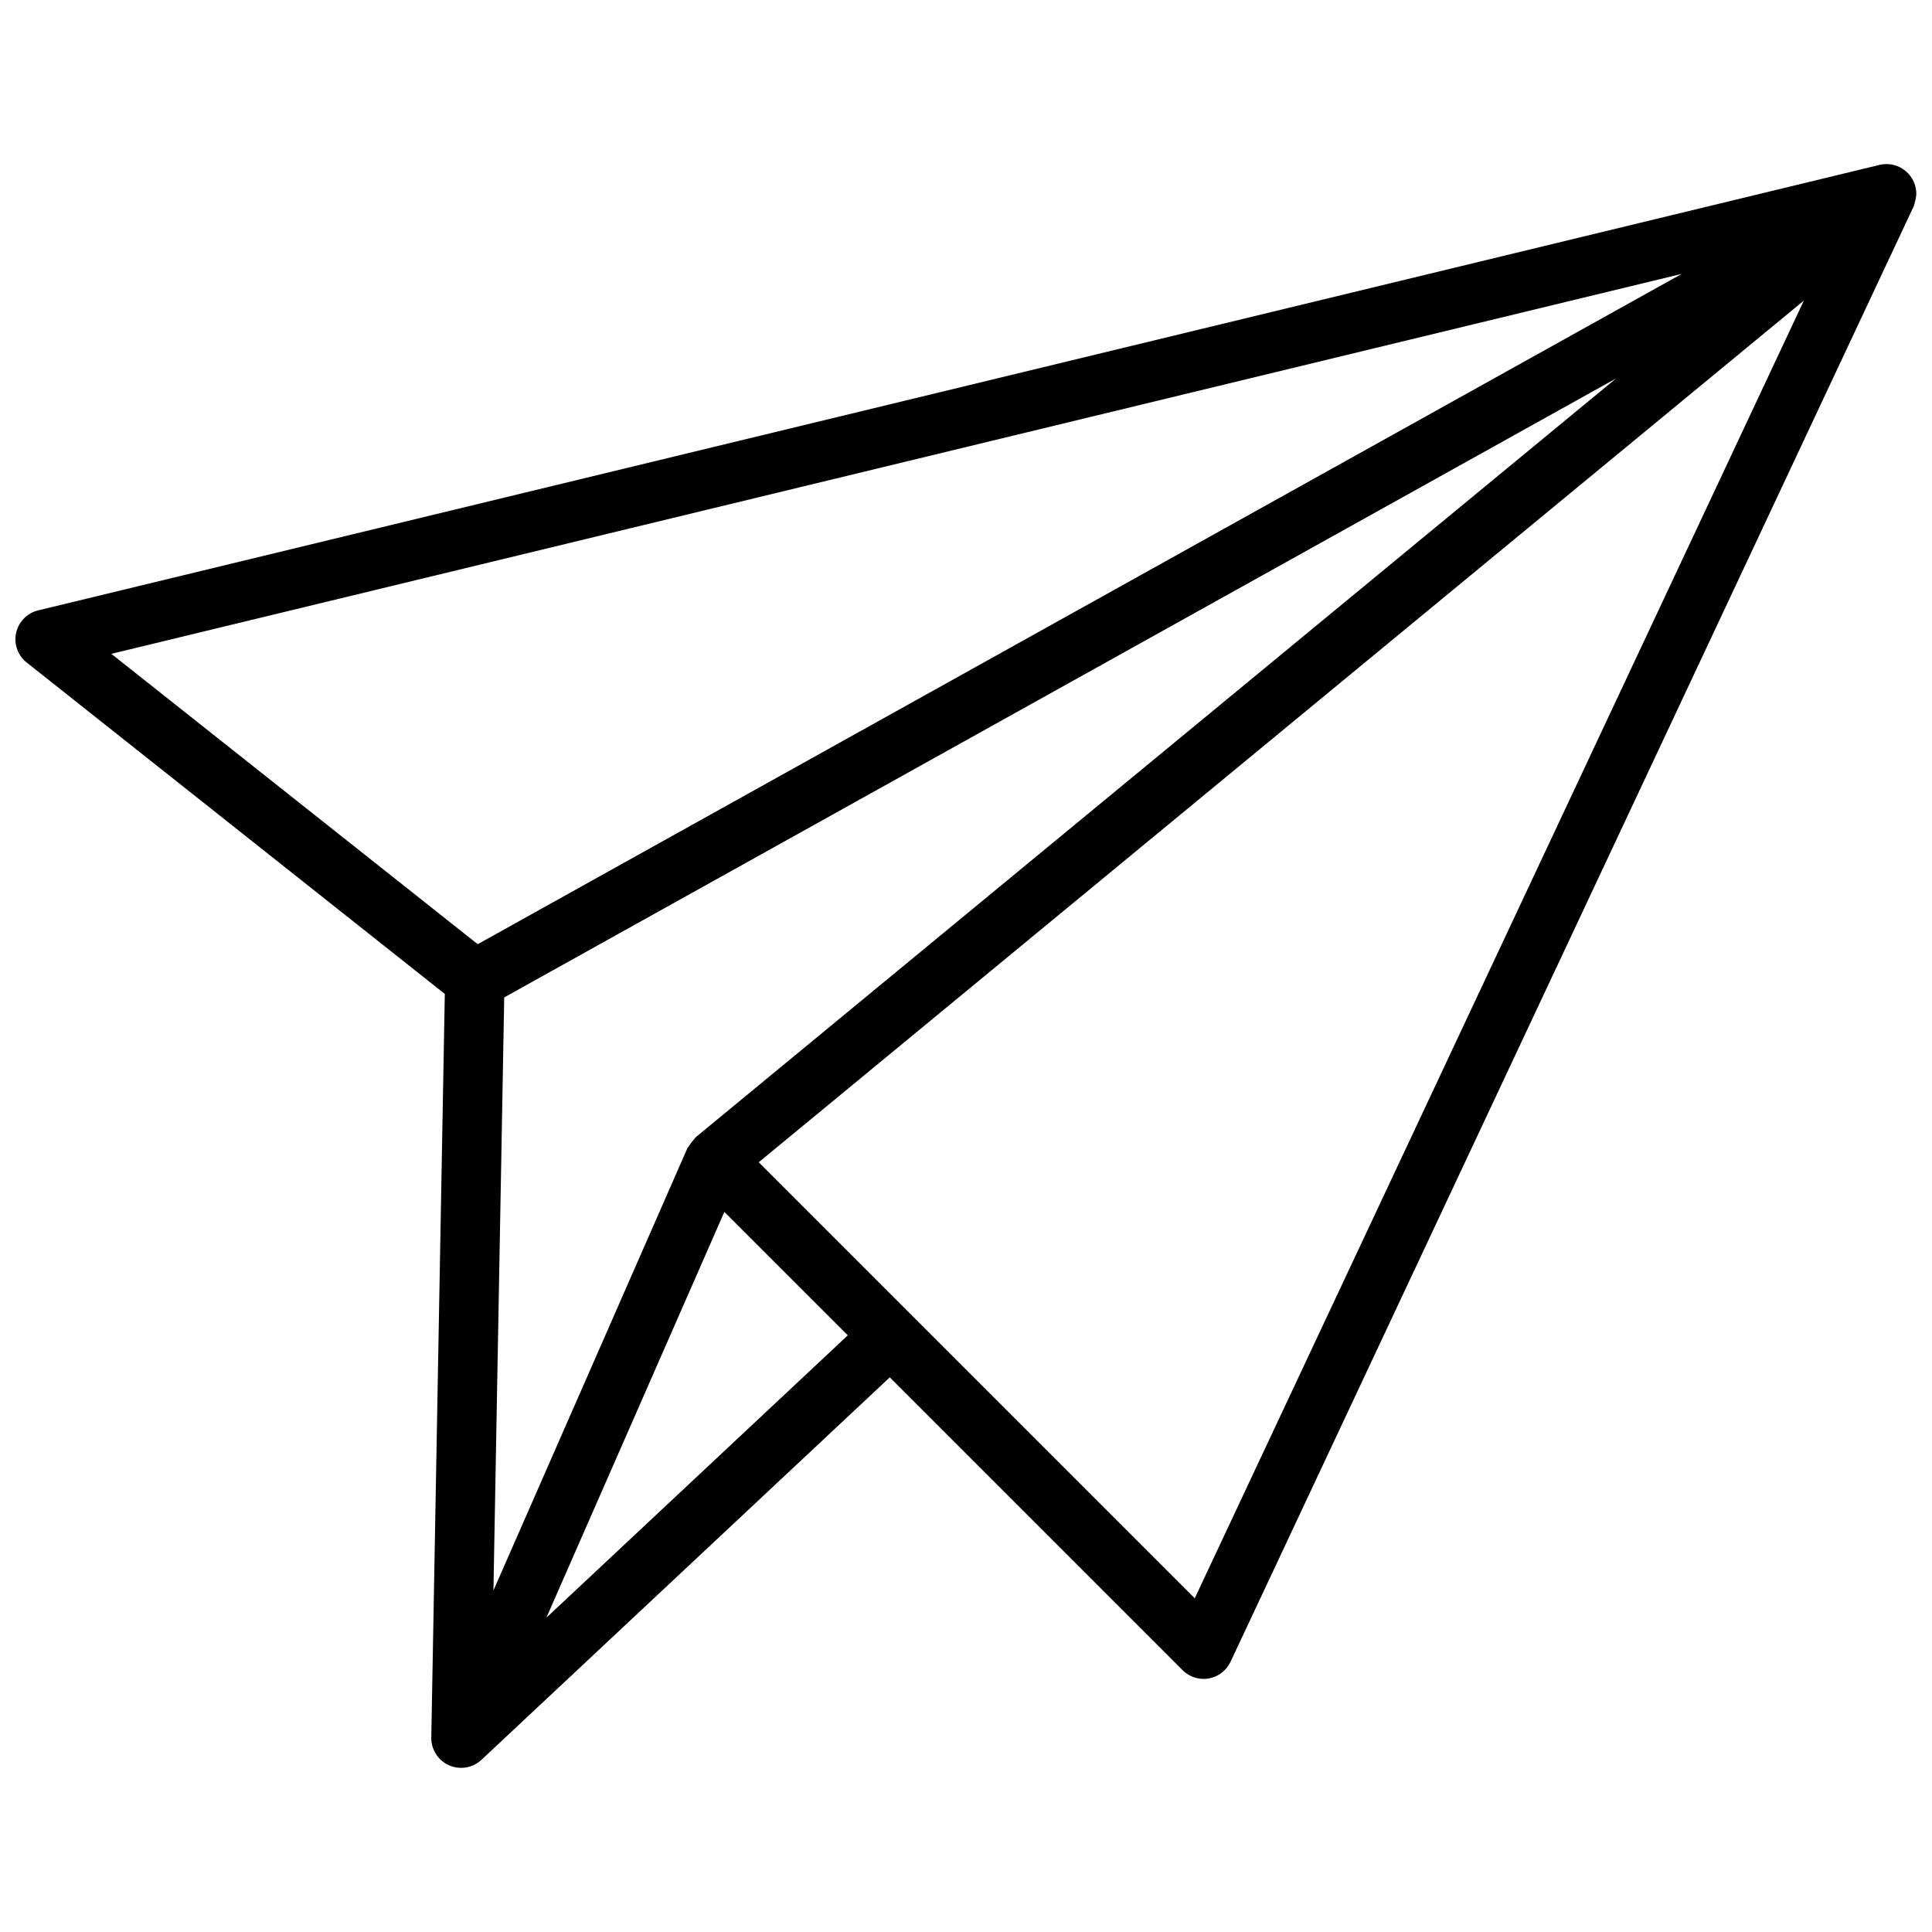 <?xml version="1.0" encoding="UTF-8"?>
<!-- Uploaded to: ICON Repo, www.iconrepo.com, Generator: ICON Repo Mixer Tools -->
<svg width="800px" height="800px" version="1.1" viewBox="144 144 512 512" xmlns="http://www.w3.org/2000/svg">
 <defs>
  <clipPath id="a">
   <path d="m148.09 187h503.81v426h-503.81z"/>
  </clipPath>
 </defs>
 <g clip-path="url(#a)">
  <path d="m651.84 195.67c0.09-2.457-0.969-4.812-2.859-6.375-1.891-1.566-4.406-2.164-6.797-1.617l-488.07 118.08c-2.926 0.707-5.191 3.019-5.84 5.961-0.645 2.941 0.441 5.992 2.805 7.859l110.8 87.824-3.582 197.12c-0.027 3.152 1.816 6.016 4.695 7.297 2.879 1.277 6.242 0.727 8.559-1.406l108.25-101.4 77.609 77.609c1.473 1.477 3.477 2.305 5.566 2.305 0.453 0 0.91-0.039 1.359-0.113 2.523-0.449 4.676-2.094 5.766-4.414l181.05-385.73v0.004c0.328-0.977 0.559-1.984 0.68-3.004zm-323.47 249.71c-0.066 0.055-0.094 0.141-0.156 0.199v-0.004c-0.695 0.809-1.336 1.656-1.926 2.539-0.031 0.066-0.094 0.109-0.125 0.18l-51.395 117.2 2.856-157.17 294.66-164.04zm261.32-228.8-319.09 177.64-97.094-76.949zm-300.89 356.12 47.16-107.53 32.715 32.707zm171.82-5.137-115.55-115.55 276.97-228.35z"/>
 </g>
</svg>